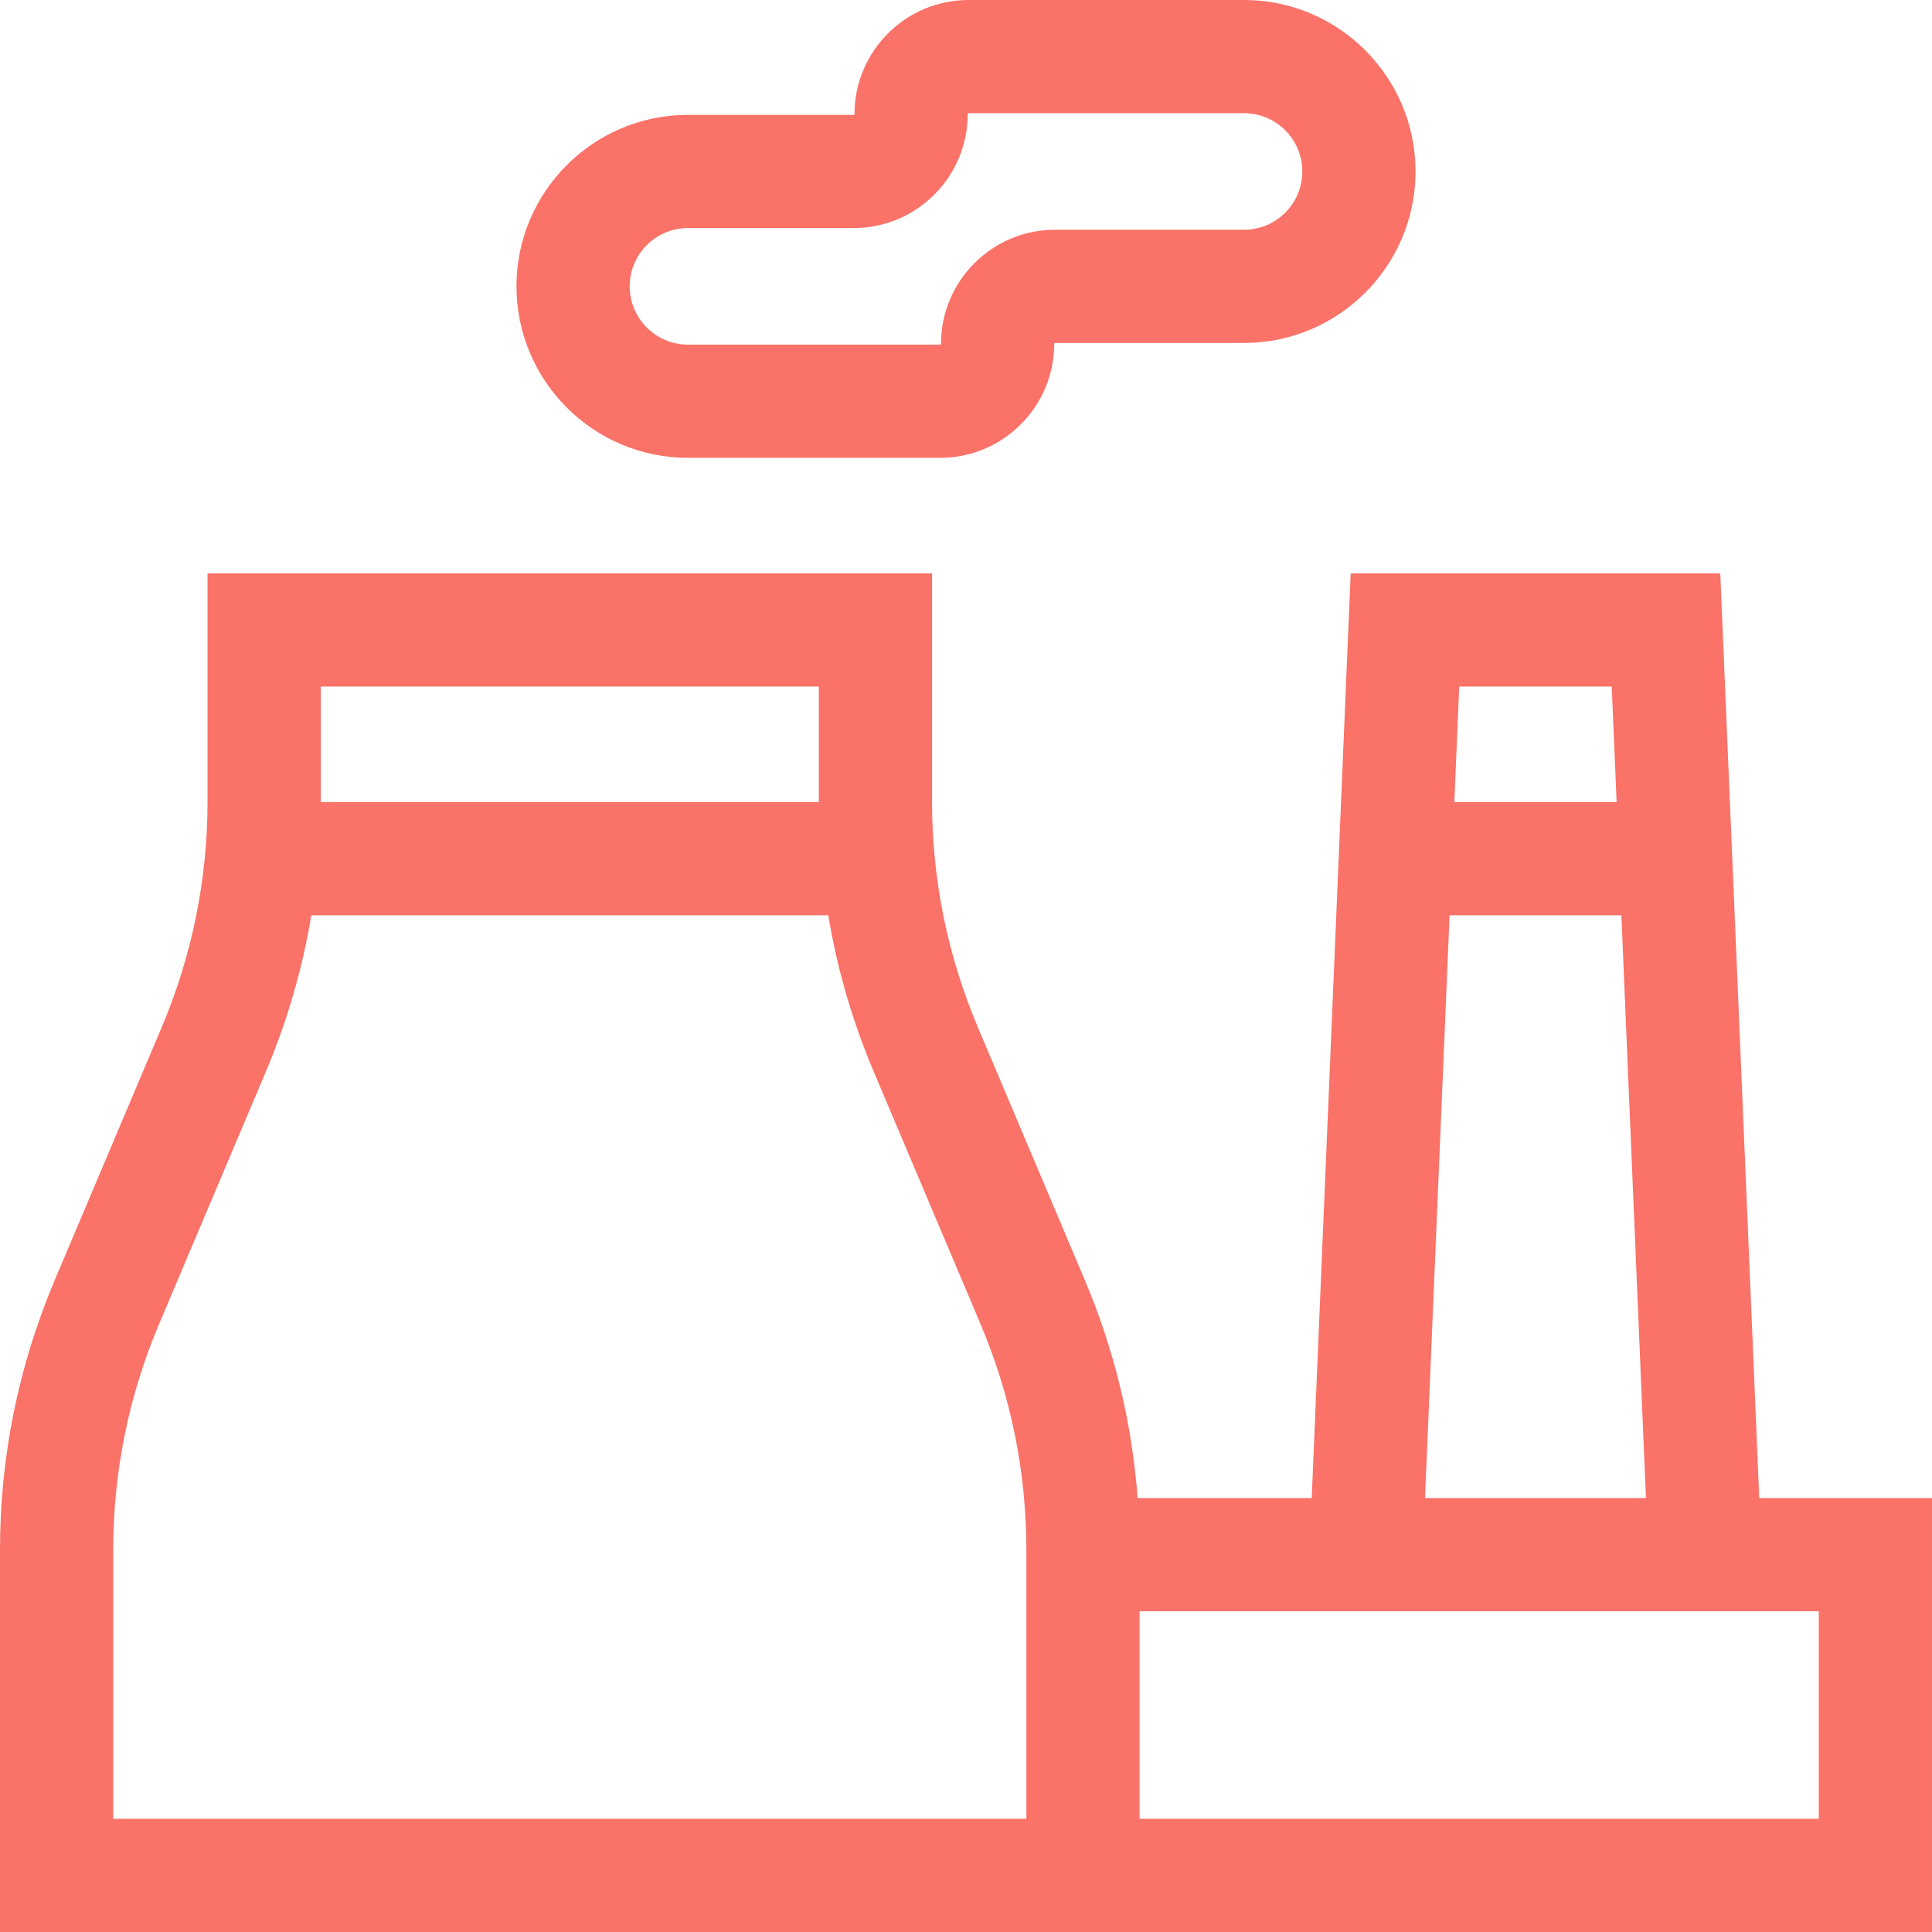 <?xml version="1.0"?>
<svg xmlns="http://www.w3.org/2000/svg" id="Capa_1" enable-background="new 0 0 512 512" height="512px" viewBox="0 0 512 512" width="512px"><g><path d="m466.219 397-10.326-245.053h-97.948l-10.326 245.053h-46.132c-1.484-19.898-6.18-39.288-14.017-57.811l-28.312-66.917c-8.067-19.07-12.158-39.238-12.158-59.945v-60.38h-192v60.38c0 20.707-4.091 40.875-12.159 59.945l-28.311 66.917c-9.641 22.789-14.53 46.89-14.53 71.634v101.177h512v-115zm-39.089-215.053 1.29 30.62h-43.003l1.29-30.62zm-42.977 60.619h45.531l6.508 154.434h-58.546zm-299.153-60.619h132v30.38c0 .08.003.159.003.239h-132.006c0-.08.003-.159.003-.239zm187 300.053h-242v-71.177c0-20.707 4.091-40.875 12.159-59.944l28.312-66.917c5.665-13.39 9.675-27.235 12.031-41.395h136.998c2.356 14.16 6.366 28.005 12.031 41.395l28.312 66.917c8.066 19.069 12.157 39.238 12.157 59.944zm210 0h-180v-55h180z" data-original="#000000" class="active-path" data-old_color="#000000" fill="#FA7268"/><path d="m182.312 121.327h66.845c16.664 0 30.221-13.558 30.221-30.222 0-.122.099-.221.221-.221h50.09c25.057 0 45.442-20.385 45.442-45.442s-20.385-45.442-45.443-45.442h-73.011c-16.664 0-30.221 13.557-30.221 30.221 0 .122-.099.221-.221.221h-43.923c-25.057 0-45.442 20.385-45.442 45.442s20.384 45.443 45.442 45.443zm0-60.885h43.923c16.664 0 30.221-13.557 30.221-30.221 0-.122.099-.221.221-.221h73.011c8.515 0 15.442 6.927 15.442 15.442s-6.927 15.442-15.442 15.442h-50.09c-16.664 0-30.221 13.557-30.221 30.221 0 .122-.099.221-.221.221h-66.845c-8.515 0-15.442-6.927-15.442-15.442s6.927-15.442 15.443-15.442z" data-original="#000000" class="active-path" data-old_color="#000000" fill="#FA7268"/></g> </svg>
